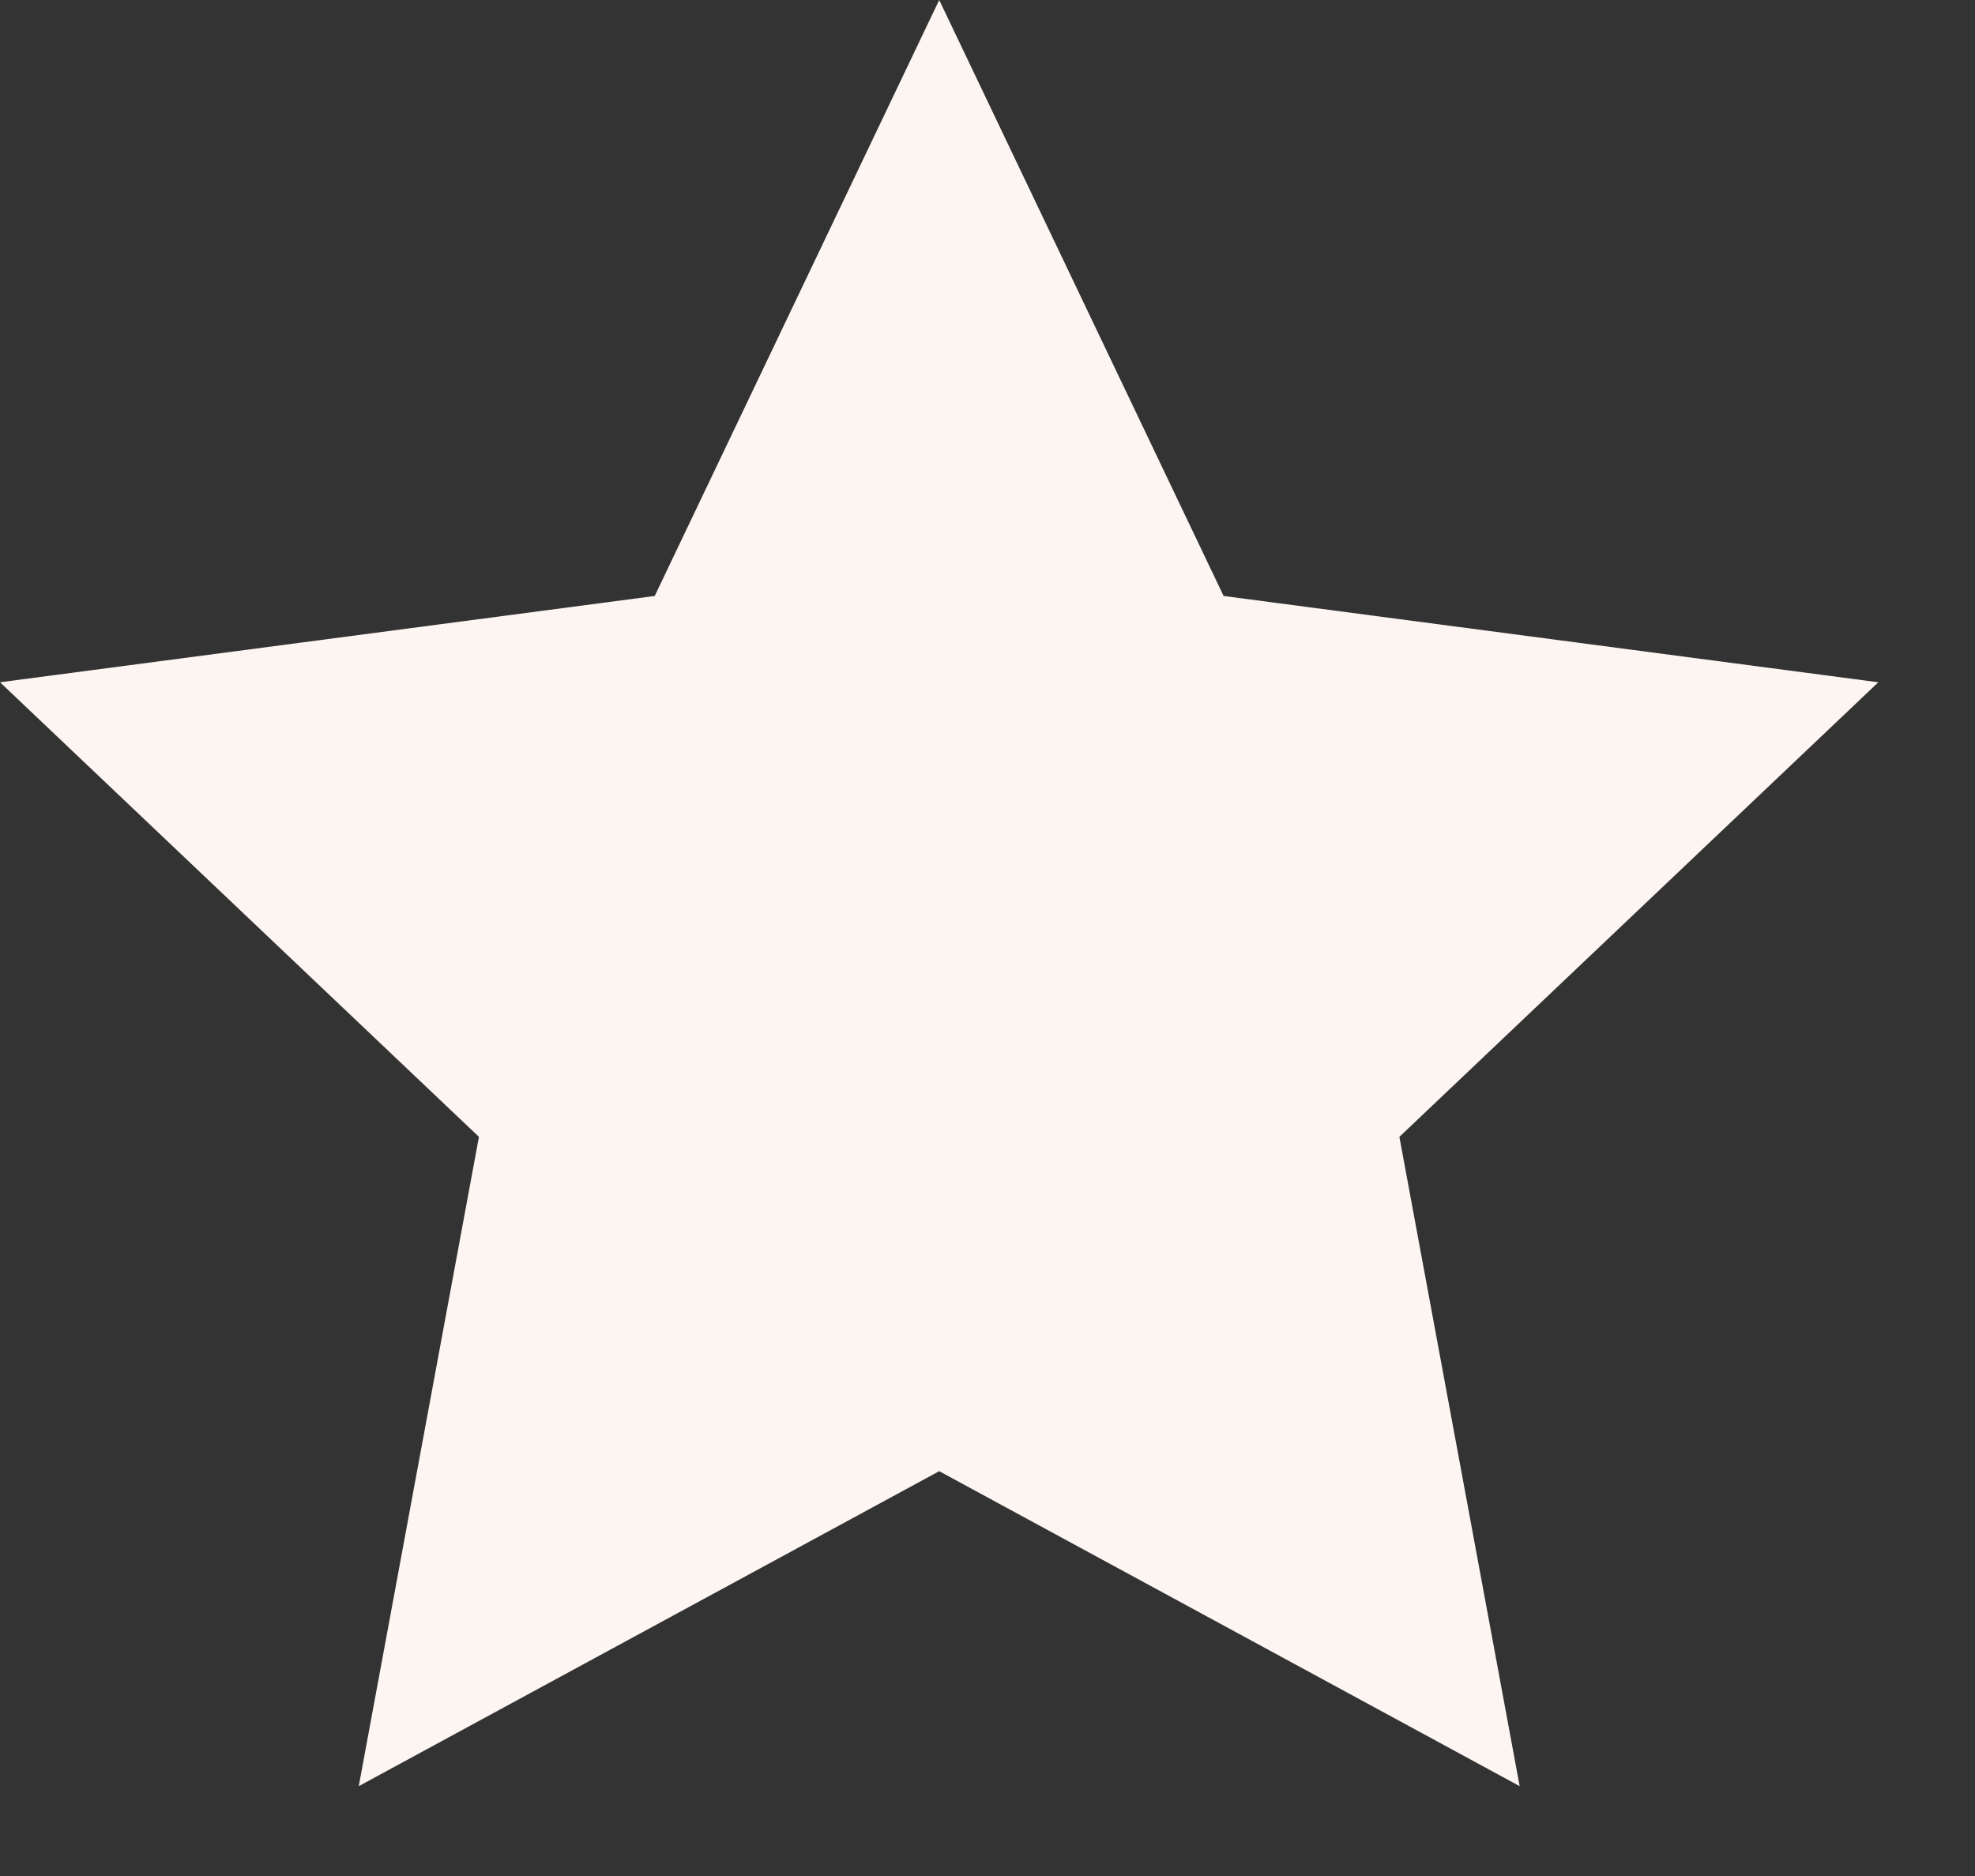 <svg width="20" height="19" viewBox="0 0 20 19" fill="none" xmlns="http://www.w3.org/2000/svg">
<rect x="0" y="0" width="20" height="19" fill="#333333" stroke="none"/>
<path d="M9.511 0L6.63 6.036L5.53131e-05 6.91L4.85 11.514L3.633 18.09L9.511 14.9L15.389 18.09L14.171 11.514L19.021 6.91L12.391 6.036L9.511 0Z" fill="#FDF5F1"/>
</svg>
